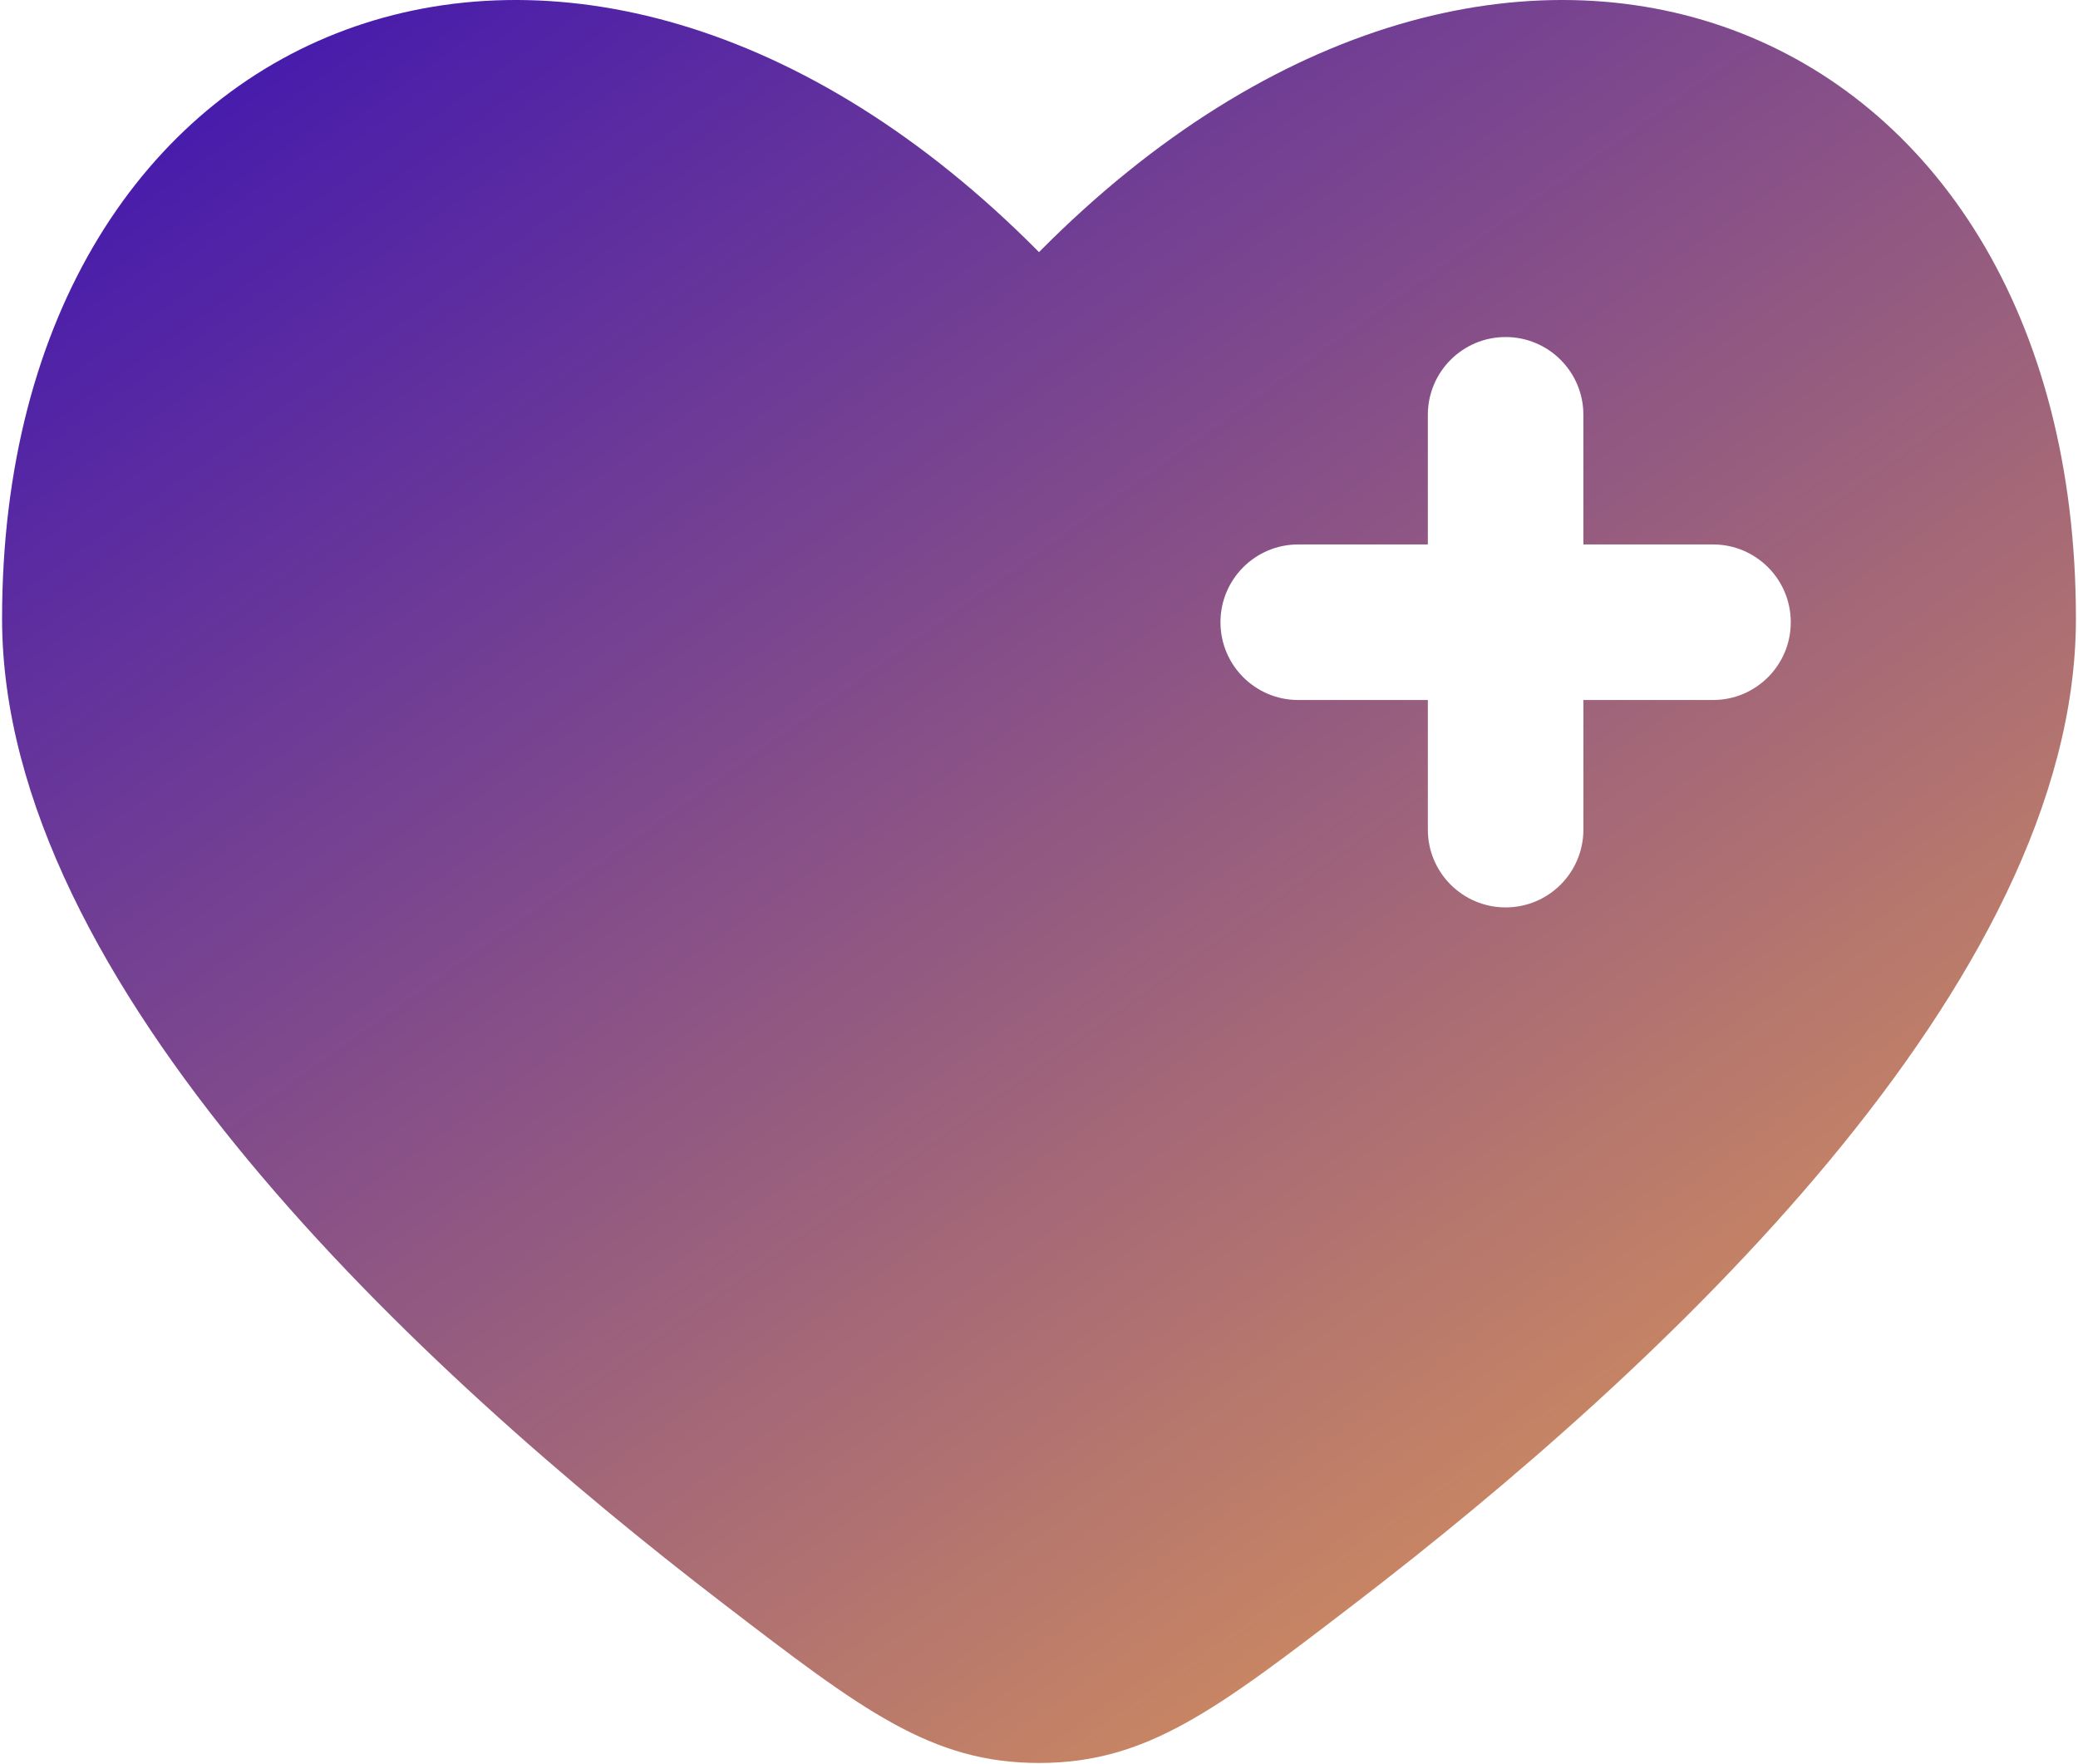 <svg width="668" height="567" viewBox="0 0 668 567" fill="none" xmlns="http://www.w3.org/2000/svg">
<path fill-rule="evenodd" clip-rule="evenodd" d="M232.724 515.623C134.648 440.457 0.667 316.287 0.667 198.884C0.667 2.754 184.005 -70.471 334 81.037C483.993 -70.471 667.333 2.754 667.333 198.883C667.333 316.29 533.353 440.457 435.277 515.623C390.877 549.653 368.677 566.667 334 566.667C299.323 566.667 277.123 549.653 232.724 515.623ZM484 108.333C497.807 108.333 509 119.526 509 133.333V175.001H550.667C564.473 175.001 575.667 186.193 575.667 200.001C575.667 213.808 564.473 225.001 550.667 225.001H509V266.667C509 280.473 497.807 291.667 484 291.667C470.193 291.667 459 280.473 459 266.667V225.001H417.333C403.527 225.001 392.333 213.808 392.333 200.001C392.333 186.193 403.527 175.001 417.333 175.001H459V133.333C459 119.526 470.193 108.333 484 108.333Z" fill="url(#paint0_linear_129_190)"/>
<defs>
<linearGradient id="paint0_linear_129_190" x1="1" y1="-119.5" x2="558" y2="665.5" gradientUnits="userSpaceOnUse">
<stop stop-color="#2600BF"/>
<stop offset="1" stop-color="#EFA64D"/>
</linearGradient>
</defs>
</svg>
